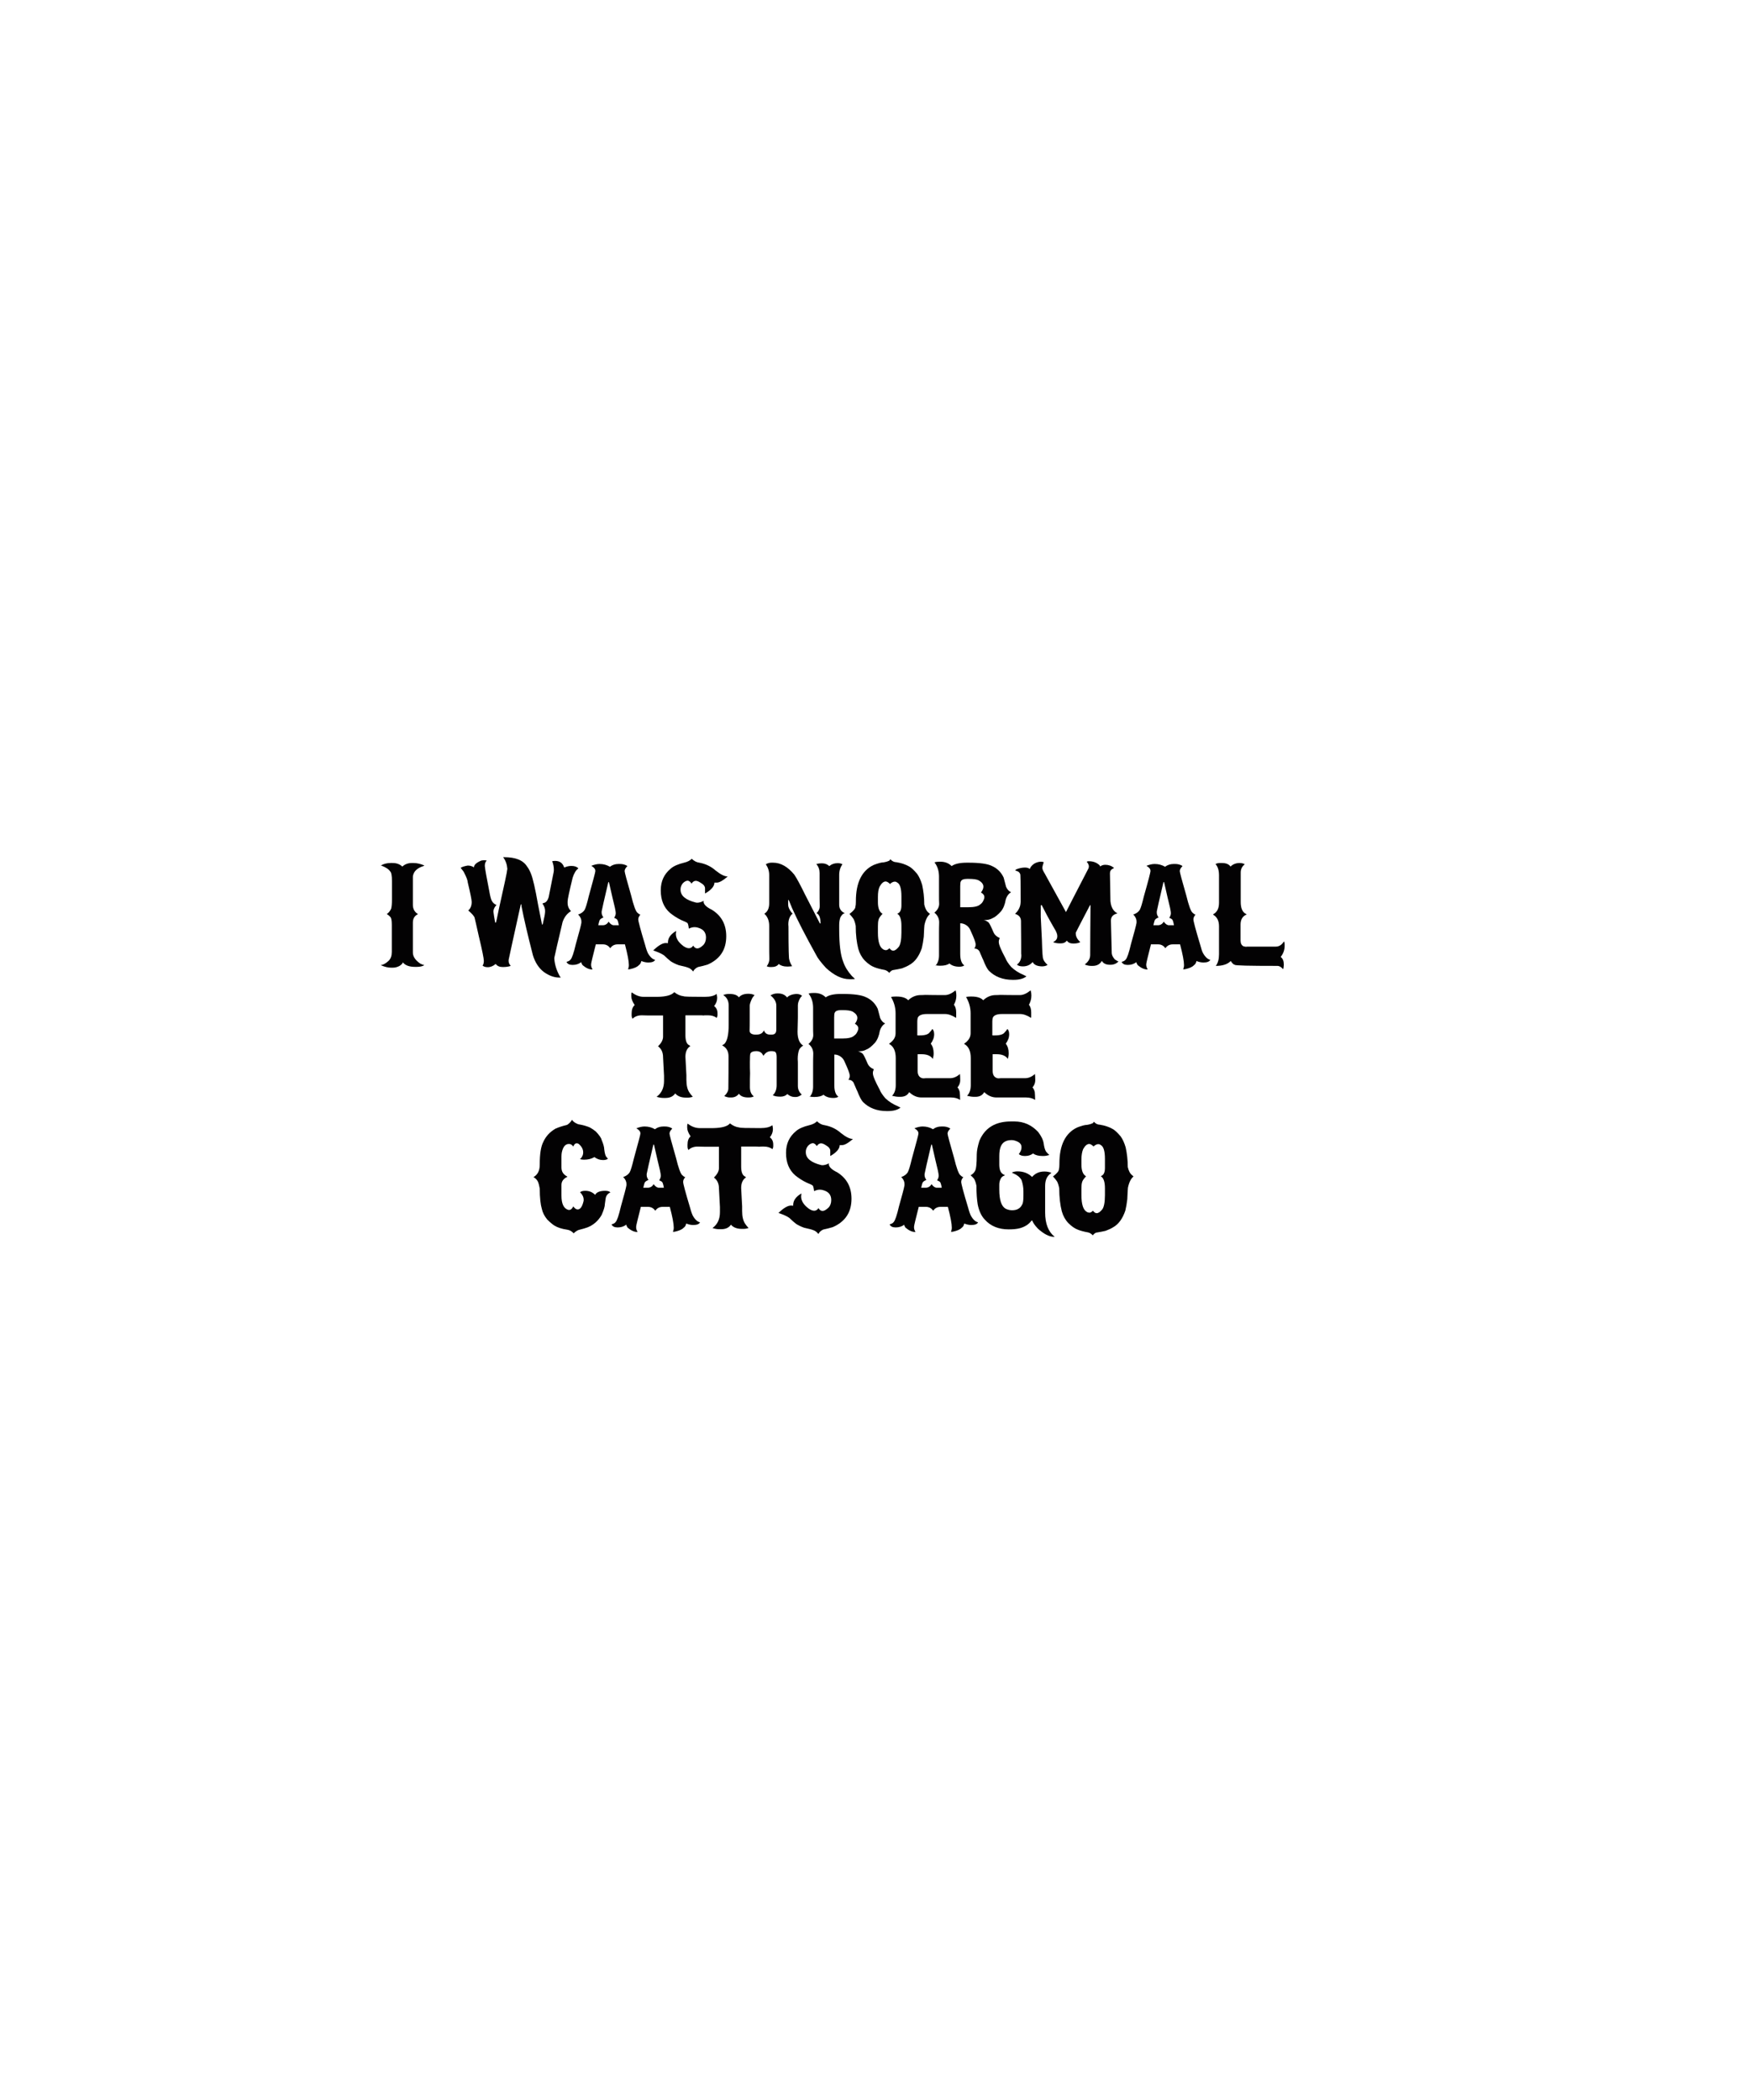 <?xml version="1.0" encoding="utf-8"?>
<!-- Generator: Adobe Illustrator 18.0.0, SVG Export Plug-In . SVG Version: 6.00 Build 0)  -->
<!DOCTYPE svg PUBLIC "-//W3C//DTD SVG 1.1//EN" "http://www.w3.org/Graphics/SVG/1.1/DTD/svg11.dtd">
<svg version="1.1" id="Layer_1" xmlns="http://www.w3.org/2000/svg" xmlns:xlink="http://www.w3.org/1999/xlink" x="0px" y="0px"
	 viewBox="0 0 1080 1296" enable-background="new 0 0 1080 1296" xml:space="preserve">
<g>
	<g>
		<g>
			<path fill="#030203" d="M241.4,532.5l0.4,0.1h0.5c2.4,0,4.4,0.7,6,2.2c1.6-1.5,3.6-2.2,5.9-2.2h0.9c2.2,0,4.4,0.5,6.7,1.5v0.2
				c-2.9,0.9-5,2.2-6.1,4c-0.6,1.1-0.9,2.1-0.9,2.9v17.1c0,2.6,1,4.5,3.1,5.8v0.1c-2.1,1-3.1,2.7-3.1,5.3v18.3
				c0,2.5,1.5,4.8,4.6,6.9c1,0.5,1.8,0.8,2.4,0.9v0.1c-1,0.6-2.6,1-4.5,1h-1.1c-3.6,0-6.1-0.9-7.6-2.8c0,0.6-0.7,1.3-2,2.2
				c-1.3,0.7-2.7,1.1-4.2,1.1h-1c-1.9,0-4-0.5-6.3-1.5v-0.1c1.5-0.2,3.1-1.1,4.8-2.7c1.3-1.3,1.9-3.1,1.9-5.4v-16.8
				c0-2.7-0.3-4.3-1-4.9c-0.4-0.5-1.1-1.1-2.1-1.7c1.1-0.7,2-1.8,2.7-3.3c0.3-1.1,0.5-3,0.5-5.7v-11.4c0-3.3-0.4-5.3-1.1-5.9
				c-0.8-1.3-2.6-2.5-5.4-3.6c-0.2,0-0.3,0-0.3,0v-0.1c1.7-1,3.7-1.5,6.1-1.5C241.3,532.6,241.4,532.6,241.4,532.5z"/>
			<path fill="#030203" d="M310.5,529h0.6c7.1,0,11.8,1.9,14.2,5.8c0.7,0.9,1.5,2.2,2.3,4.2c1.2,2.8,2.7,9.3,4.5,19.5l2.4,12.1h0.3
				c0.1,0,0.4-1.2,0.9-3.7c0.5-2,0.7-3.5,0.7-4.6v-0.1c0-1.5-0.5-3-1.6-4.5v-0.1c0.1-0.1,0.6-0.3,1.6-0.6c0.9-0.5,1.7-1.6,2.2-3.3
				l3.1-15.6c0.1-0.6,0.1-1.1,0.1-1.5c0-1.5-0.3-3.2-1-5.1c0.3-0.1,0.9-0.2,1.8-0.2c2.9,0,4.7,1.4,5.6,4.1c1.4-0.6,2.8-1,4.4-1
				c2,0,3.4,0.5,4.3,1.5v0.1c-1.5,1-2.6,2.9-3.5,5.7c-2.1,8.6-3.1,13.4-3.1,14.5v1c0,2,0.7,3.7,2.1,5.1c-2.4,1.4-4.1,3.6-5.2,6.7
				c-3,12.7-4.7,20-5.1,22.1v0.7c0.3,3.8,1.5,7.4,3.5,10.9c0.1,0,0.2,0.2,0.4,0.5v0.1h-1c-2.9,0-6-1.1-9.2-3.3
				c-3.2-2.4-5.5-5.9-6.9-10.4c-3.3-12.8-5.6-22.8-7-30c-0.1-0.8-0.2-1.3-0.2-1.5h-0.3c-5,22.6-7.5,34.1-7.5,34.3v0.8
				c0,0.9,0.4,1.9,1.3,2.9c-1.4,0.5-3,0.7-4.7,0.7h-0.3c-1.9,0-3.3-0.6-4.3-1.9c-1.5,1.3-3.2,2-4.9,2c-1.3,0-2.4-0.3-3.2-1
				c0.5-0.6,0.8-1.6,0.8-2.9c0-1.4-1-6.5-3.1-15.2c-1.5-6.8-2.4-10.6-2.6-11.4c-0.2-0.9-1.5-2.4-3.9-4.5c1.4-1.2,2.1-3,2.1-5.3
				c0-1.2-0.8-5.2-2.4-11.9c-0.1-1.5-0.9-3.5-2.3-6.2c0-0.2-0.7-1.2-2.1-2.9c0.8-0.6,2.2-1,4.2-1.4h0.5c1.2,0,2.4,0.4,3.5,1.1
				c0-1.6,1.5-2.9,4.5-4.2c0.7-0.1,1.3-0.2,1.7-0.2h0.5c0.2,0,0.6,0.1,1.2,0.2v0c-0.8,0.7-1.2,1.8-1.2,3.3c0.2,2.3,1.2,7.6,2.8,15.8
				c0.5,2.9,1,4.8,1.5,5.7c0.6,1.2,1.6,2.1,2.9,2.6v0c-1.3,1.4-1.9,2.8-1.9,4.1c0.2,1.8,0.6,4,1.1,6.8h0.4c0.1,0,0.8-2.8,1.9-8.5
				c3.4-15.1,5.1-23.1,5.1-24.1c0.1-0.3,0.1-0.5,0.1-0.6C312.9,533.6,312.1,531.1,310.5,529L310.5,529z"/>
			<path fill="#030203" d="M381.7,533.2h1c1.6,0,3.1,0.4,4.4,1.2v0.2c-1.1,1.1-1.6,2.1-1.6,2.9v0.2c0,0.6,1.3,5.6,4,14.9
				c1.5,6.2,2.8,9.7,3.8,10.6c0.7,0.7,1.3,1.1,1.9,1.3v0c-0.8,0.9-1.3,1.8-1.3,2.9s1.4,6.4,4.3,16c0.6,2.3,1.2,4,1.8,5.1
				c1,1.7,2.1,2.9,3.3,3.5c0.7,0.2,1,0.4,1,0.4c-0.6,1.1-2,1.6-4.2,1.6c-1.4,0-2.8-0.3-4.3-0.9c-0.3,1.3-0.8,2.1-1.6,2.6
				c-0.9,1-2.6,1.8-5.3,2.4c-0.4,0.1-0.7,0.1-1,0.1h-0.1l-0.2-0.1c0.3-0.7,0.5-1.5,0.5-2.5c0-2.4-0.8-6.6-2.4-12.7
				c0-0.1-0.1-0.1-0.2-0.1h-4.3c-2,0-3.5,0.8-4.6,2.4c-1.1-1.6-2.6-2.4-4.5-2.4h-4.4c-1.9,7.5-2.9,11.5-2.9,12.2v0.6
				c0,0.8,0.3,1.7,0.9,2.7h-0.3c-1.8,0-3.8-0.9-5.9-2.7c-0.5-0.8-0.8-1.4-0.8-1.8h-0.1c-1.3,1.1-3.1,1.7-5.2,1.7
				c-2,0-3.2-0.6-3.8-1.9c1.2-0.3,2-0.7,2.5-1.4c0.9-0.9,2-4.1,3.3-9.7c1.9-6.8,3.1-11.1,3.4-13v-0.8c0-1.6-0.7-3-2-4.3v0
				c1.8-0.6,3.2-1.6,4-2.9c0.7-1.3,1.5-4,2.5-8.2c2.7-9.8,4.1-15,4.1-15.6v-0.3c0-1.1-0.8-2.1-2.4-3v-0.1c1.8-0.7,3.4-1.1,5-1.1
				c2.4,0,4.5,0.6,6.4,1.7C377.9,533.8,379.6,533.2,381.7,533.2z M375.4,544.5c-2.5,10.7-3.9,16.7-4.1,18v0.8c0,0.9,0.4,1.9,1.1,2.9
				c-1.3,0.5-2.1,1.1-2.4,1.8c-0.2,0.6-0.5,1.7-0.8,3h2.7c1.6,0,2.8-0.7,3.7-2.2c1,1.4,2.1,2.2,3.2,2.2h3.1
				c-0.4-2.4-0.9-3.6-1.2-3.6c-0.1-0.2-0.7-0.6-1.7-1c0.6-0.8,1-1.8,1-2.9c0-1.1-0.7-4.4-2.1-9.9l-2.1-9.2H375.4z"/>
			<path fill="#030203" d="M426.9,530c1.5,1.4,3,2.2,4.7,2.4c3.8,0.7,7.2,2.3,10,4.8c3.1,2.5,5.6,3.7,7.4,3.7v0.1
				c-2.9,2.5-5.1,3.7-6.6,3.7h-1l-0.5,0c0,1.6-1,3.2-2.9,4.8c-1.2,0.9-2.2,1.6-2.9,1.9v-0.5c0-0.8,0-1.7,0-2.7
				c0-1.2-0.9-2.4-2.7-3.4c-1.2-0.8-2.2-1.2-3-1.2c-1,0-1.9,0.6-2.6,1.7h0c-0.8-1.2-1.7-1.8-2.5-1.8c-1,0.1-1.9,0.6-2.9,1.6
				c-0.9,1.1-1.4,2.4-1.4,3.6v0.4c0,3.7,3.1,6.3,9.4,7.9c0.3,0.1,0.6,0.1,1,0.1c1.1,0,2.4-0.4,3.8-1.1l0.1,0.1c0,0.2,0,0.3-0.1,0.3
				c0,1.7,1.7,3.4,5.2,5.1c5.9,3.7,8.8,9.1,8.8,16.3c0,8.3-3.8,14.1-11.5,17.5c-2,0.6-3.9,1.1-5.9,1.5c-1.4,0.6-2.4,1.5-3,2.7h-0.1
				c-0.9-1.2-2-2-3.3-2.4c-1-0.4-2.8-0.8-5.4-1.4c-2-0.7-3.6-1.5-5-2.4c-1.1-0.8-2.5-2.1-4.2-3.7c-1.4-1-3.6-2-6.6-3v-0.1
				c3.1-3,5.7-4.5,7.6-4.5h0.3c0.1,0,0.4,0,1.1,0.1v-0.4c0-2.8,1.7-5.2,5-7.1h0.1c-0.1,1.1-0.2,1.7-0.2,1.7c0,2.8,1.6,5.3,4.7,7.6
				c1.3,0.9,2.4,1.3,3.4,1.3c1,0,1.9-0.5,2.6-1.6c0.7,1.1,1.5,1.7,2.4,1.7h0.3c0.9,0,2.1-0.7,3.6-2.1c1-1.1,1.6-2.7,1.6-4.6
				c0-3.1-1.6-5.1-4.7-6c-0.5-0.2-1.3-0.4-2.5-0.4c-1,0-2.1,0.3-3.4,0.9c-0.2-1.9-0.5-3-0.8-3.4c-0.4-0.4-1.7-1-3.9-1.9
				c-2.5-1.2-4.8-2.7-6.9-4.4c-3.8-3.3-5.7-7.9-5.7-13.7v-0.4c0-5.4,2-9.8,6.1-13.2c1.8-1.6,4.6-2.8,8.3-3.7
				C424.3,531.9,425.8,531.1,426.9,530z"/>
			<path fill="#030203" d="M476.1,532.4h1c4.7,0,9.1,2.5,13.1,7.4c1.6,2.3,3.8,6.5,6.7,12.4l9.1,17.7h0.4c0-3.4-0.8-5.5-2.4-6.3
				v-0.1c1.3-1.3,1.9-2.8,1.9-4.2c-0.1-2.8-0.1-6.4-0.1-10.8v-9.7c0-2.1-0.6-3.9-1.9-5.4v-0.2c1.1-0.3,2-0.4,2.9-0.4h0.6
				c1.7,0,3.2,0.6,4.4,1.7c1.4-1.2,3.1-1.8,5.1-1.8c1.3,0,2.3,0.2,3,0.7c-1.3,1.8-2,4-2,6.5v18.5c0,2.3,1.1,4.1,3.3,5.1v0.2
				c-0.8,0-1.6,0.8-2.5,2.3c-0.5,1.3-0.8,2.8-0.8,4.7v2.9c0,9.1,0.8,15.8,2.5,20c1,3,2.8,5.9,5.3,8.7l1.8,1.7v0.2h-0.1
				c-0.9,0.1-1.6,0.1-1.9,0.1h-1.3c-4.6,0-9.4-2.3-14.4-6.9c-3.2-3.5-5.2-6.1-6.1-8c-6.5-11.7-11.5-21.4-14.9-29
				c-1.3-3.2-2-4.9-2.1-5h-0.3v0.1c0,0.5,0,1.3,0,2.3c0,0.4,0,0.6,0,0.6c0,1.3,0.7,3,2.2,4.9c0.4,0.3,0.6,0.5,0.6,0.5
				c-1.8,1.4-2.7,3.7-2.7,6.8c0.1,0.9,0.1,1.4,0.1,1.6c0,13.3,0.2,20,0.5,20c0.2,1.2,0.8,2.5,1.7,4v0.1h0c-1,0.1-1.8,0.2-2.4,0.2
				h-0.7c-2.1,0-3.8-0.5-5.1-1.6c-0.9,1.3-2.4,1.9-4.5,1.9h-0.6c-1.1,0-1.8-0.2-2.3-0.5c1.1-1.5,1.6-3,1.6-4.5
				c-0.1-3-0.1-5.4-0.1-7.1v-13.3c0-3.2-1-5.7-3-7.5c2-1.2,3-3.4,3-6.4v-17.5c0-2.4-0.7-4.6-2-6.5v-0.2
				C474,532.6,475.1,532.4,476.1,532.4z"/>
			<path fill="#030203" d="M549.5,530.3L549.5,530.3c1.1,1.2,2.3,1.8,3.7,1.8c3.1,0.5,5.7,1.4,7.8,2.6c1.2,0.6,2.9,2.1,5,4.6
				c1.3,1.8,2.3,4.1,3.1,6.8c0.8,3.7,1.3,7.7,1.3,12.1c0.5,2.3,1.4,4.1,2.7,5.1l0.8,0.7v0.1c-1.5,1.2-2.7,3.5-3.4,6.9
				c-0.1,0.5-0.2,2.9-0.4,7.1c-0.3,2.6-0.7,4.9-1.2,7c-1.7,5-4.2,8.5-7.7,10.4c-1.1,0.7-2.6,1.4-4.5,2.1c-1.5,0.4-3.4,0.7-5.7,1.1
				c-0.6,0.1-1.4,0.7-2.2,1.7c-0.8-0.9-1.7-1.5-2.8-1.8c-2.8-0.5-4.9-1.1-6.4-1.7c-1.9-0.7-3.9-2.1-5.9-4.1c-1.9-2-3.2-4.4-4-7.2
				c-1-3.9-1.6-8.6-1.6-14.2c-0.3-1.6-0.7-3-1.3-4.2c-0.5-0.8-1.3-1.8-2.5-3.1V564c2.4-1.8,3.6-3.3,3.6-4.4c0.2-0.7,0.3-1.7,0.3-3
				l0-0.5c0-11.4,3.7-18.9,11-22.3c2.8-1.1,4.8-1.6,6.1-1.6c1.7-0.3,3-0.7,3.9-1.3C549,530.7,549.2,530.5,549.5,530.3z M541.8,553.6
				v3.2c0,3.6,0.9,6,2.8,7.1v0.1c-1.4,1.5-2.2,2.7-2.4,3.6c-0.3,1-0.4,2.3-0.4,4v4c0,5.6,1.1,9.1,3.3,10.3c0.4,0.3,1,0.4,1.5,0.5
				c0.8,0,1.5-0.4,2.3-1.2c0.8,1,1.5,1.5,2.3,1.5c1.1,0,2.2-0.8,3.5-2.4c1-1.4,1.6-4.3,1.6-8.7v-4.3c0-3.8-0.8-6.2-2.3-7.2h-0.1
				v-0.3c1.6-0.6,2.4-2.2,2.4-5v-5.7c0-4.8-0.9-7.7-2.7-8.5c-0.4-0.4-0.9-0.5-1.4-0.5c-0.9,0-1.9,0.5-2.9,1.4h-0.1
				c-1-1-1.9-1.5-2.6-1.5c-1.3,0-2.5,1-3.7,3.1C542.1,548.7,541.8,550.8,541.8,553.6z"/>
			<path fill="#030203" d="M579.6,531.8h0.8c2.8,0,5.1,0.9,6.9,2.7c1.9-1.4,5.1-2.1,9.4-2.1h0.9c7.1,0,12,0.7,14.7,2.1
				c3.3,1.5,5.6,3.9,7.1,7.1c0.2,0.6,0.7,2.5,1.5,5.7c0.7,1.6,1.7,2.7,3,3.3v0.1c-1.5,0.9-2.6,2.4-3.2,4.4c-0.5,3.1-1.5,5.6-3,7.4
				c-2,2.2-3.7,3.6-5.3,4.2c-1.4,0.8-2.9,1.1-4.7,1.1h-0.8v0c0.8,0,1.9,0.5,3.1,1.4c0.6,0.5,1.6,2.6,3.2,6.3
				c0.6,1.4,1.8,2.5,3.6,3.3h0.2c-0.4,0.9-0.6,1.7-0.6,2.3v0.3c0,1.6,1.4,4.9,4.2,10.1c0.5,1.4,1.7,3.2,3.5,5.3
				c2.2,2.1,4.8,3.7,7.7,4.9c0.9,0.5,1.5,0.8,1.6,0.8v0.1c-1.8,1.4-4.4,2.1-7.9,2.1h-0.5c-6.1,0-11-1.9-14.7-5.6
				c-1-1-2.2-3.3-3.6-6.9c-0.1,0-0.8-1.8-2.3-5.2c-0.8-1.1-1.7-1.6-2.9-1.6h-0.1v-0.2c0.4-0.6,0.7-1.3,0.7-2.1v-0.3
				c0-1.2-1-3.9-3-8.2c-0.5-1.4-1.3-2.5-2.3-3.3c-1.3-1-2.7-1.5-4.2-1.5v18.9c0,3.5,0.8,5.9,2.4,7v0.2c-0.8,0.5-1.8,0.7-3,0.7
				c-2.6,0-4.6-0.7-6.1-2c-1.1,0.9-3,1.4-5.7,1.4c-1.1,0-2-0.1-2.9-0.3V596c1.5-1.6,2.2-3.8,2.2-6.4V576c0-1.7,0-4,0.1-6.8
				c0-2.4-1-4.4-2.9-5.9v-0.1c1.9-1.6,2.9-3.4,2.9-5.4c-0.1-1.7-0.1-3.4-0.1-5V541c0-3.4-0.9-6.4-2.8-8.8c0,0,0,0,0.1,0
				C577.6,531.9,578.5,531.8,579.6,531.8z M592.6,546.9v13h4.9c3.8,0,6.3-0.6,7.5-1.8c1-0.6,1.8-1.8,2.4-3.6l0.1-0.8
				c0-1.2-0.7-2.1-2.1-2.9c1-1.3,1.5-2.5,1.5-3.6c0-1.5-1-2.8-2.9-3.9c-1.2-0.6-3.2-0.9-6-0.9h-1.3c-2,0-3.2,0.5-3.7,1.5
				C592.7,544.4,592.6,545.4,592.6,546.9z"/>
			<path fill="#030203" d="M671.6,531.5h0.4c2.6,0,4.8,0.8,6.6,2.5c0.2,0.3,0.3,0.6,0.3,0.7h0.1c0.8-0.6,1.8-1,3.1-1
				c2,0,3.8,0.6,5.4,1.9v0.1l-1.1,0.6c-1,0.6-1.4,1.5-1.4,2.7c0.1,6.4,0.2,12.1,0.3,17.1c0.2,2.3,0.8,4.1,1.9,5.6
				c1,1.1,1.7,1.7,2.3,1.8v0.2c-1.4,0.4-2.5,1-3.1,1.8c-0.6,0.8-0.8,1.7-0.8,2.7l0.5,20.1c0.1,1.3,0.8,2.5,1.9,3.8
				c1.2,0.8,1.9,1.2,2.2,1.2v0.1c-1.2,1.3-2.9,2-4.9,2h-0.3c-2.4,0-4.1-0.8-5-2.4c-1.2,2.1-3.1,3.1-5.7,3.1h-0.9
				c-1.3,0-2.6-0.3-3.8-0.8v-0.2c2.2-1.7,3.2-3.6,3.2-5.7v-0.1c0-7.7,0.1-17.9,0.2-30.6c0,0,0,0,0,0l-0.3-0.1
				c-5.6,10.7-8.5,16.3-8.8,17v0.5c0,1.8,0.9,3.6,2.8,5.3c-1,0.6-2.4,0.9-4.3,0.9c-1.9,0-3.2-0.6-4-1.8c-0.8,1.1-2,1.7-3.6,1.7H654
				c-1.3,0-2.6-0.2-4-0.7v-0.1c1.7-0.9,2.5-2,2.5-3.5v-0.4c0-1.1-0.7-2.8-2.1-5c-3.3-5.7-5.6-10.1-7.1-13.1
				c-0.2-0.6-0.4-0.8-0.6-0.8c-0.3,0-0.4,0.1-0.4,0.3c0,0.8,0,2.6,0,5.6l0,0.4c0,0.3,0,0.6,0,0.8v0.2L643,580
				c0.2,7.7,0.5,11.6,0.8,11.6c0.1,1,1,2.3,2.7,3.9c-0.9,0.6-2.1,0.9-3.5,0.9c-3-0.1-4.9-1-5.7-2.7c-1.5,1.8-3.5,2.7-6.1,2.7h0
				c-1.7,0-2.9-0.4-3.6-1.1c1.8-1.3,2.7-3.3,2.7-5.8c0,0,0-0.4-0.1-1c0-3.6,0-9.9-0.1-18.8c0-0.4,0-0.8,0-1.1c0-2.2-1-3.6-3.1-4.4
				c-0.3-0.1-0.5-0.2-0.5-0.2v-0.1c1.5-1.4,2.5-3,3-4.7c0.2-0.6,0.3-1.5,0.4-2.7c0-11.4-0.1-17.1-0.3-17.1c-0.3-0.7-0.8-1.3-1.4-1.6
				c-0.2-0.1-0.7-0.3-1.6-0.6v-0.1c0-0.4,1.2-1,3.7-1.5c0.7-0.1,1.5-0.2,2.2-0.2c1.4,0,2.4,0.3,3,0.9c0.5-1.4,1.6-2.6,3.1-3.5
				c1.4-0.7,2.7-1,3.7-1h0.5c0.9,0.1,1.3,0.2,1.3,0.4c-0.5,1.5-0.8,2.6-0.8,3.2v0.4c0,0.6,0.5,1.8,1.5,3.4l13,23.6h0.1
				c0.9-1.8,5.5-10.8,13.9-27c0.1-0.6,0.2-0.9,0.2-1c0-0.9-0.4-1.9-1.3-2.9v-0.1C671.1,531.6,671.4,531.5,671.6,531.5z"/>
			<path fill="#030203" d="M724.3,533.2h1c1.6,0,3.1,0.4,4.4,1.2v0.2c-1.1,1.1-1.6,2.1-1.6,2.9v0.2c0,0.6,1.3,5.6,4,14.9
				c1.5,6.2,2.8,9.7,3.8,10.6c0.7,0.7,1.3,1.1,1.9,1.3v0c-0.8,0.9-1.3,1.8-1.3,2.9s1.4,6.4,4.3,16c0.6,2.3,1.1,4,1.8,5.1
				c1,1.7,2.1,2.9,3.3,3.5c0.7,0.2,1,0.4,1,0.4c-0.6,1.1-2,1.6-4.2,1.6c-1.4,0-2.8-0.3-4.3-0.9c-0.3,1.3-0.8,2.1-1.6,2.6
				c-0.9,1-2.6,1.8-5.3,2.4c-0.4,0.1-0.7,0.1-1,0.1h-0.1l-0.2-0.1c0.3-0.7,0.5-1.5,0.5-2.5c0-2.4-0.8-6.6-2.4-12.7
				c0-0.1-0.1-0.1-0.2-0.1h-4.3c-2,0-3.5,0.8-4.6,2.4c-1.1-1.6-2.6-2.4-4.5-2.4h-4.4c-1.9,7.5-2.9,11.5-2.9,12.2v0.6
				c0,0.8,0.3,1.7,0.9,2.7h-0.3c-1.8,0-3.8-0.9-5.9-2.7c-0.5-0.8-0.8-1.4-0.8-1.8h-0.1c-1.3,1.1-3.1,1.7-5.2,1.7
				c-2,0-3.2-0.6-3.8-1.9c1.2-0.3,2-0.7,2.5-1.4c0.9-0.9,2-4.1,3.3-9.7c1.9-6.8,3.1-11.1,3.4-13v-0.8c0-1.6-0.7-3-2-4.3v0
				c1.8-0.6,3.2-1.6,4-2.9c0.7-1.3,1.5-4,2.5-8.2c2.8-9.8,4.1-15,4.1-15.6v-0.3c0-1.1-0.8-2.1-2.4-3v-0.1c1.8-0.7,3.4-1.1,5-1.1
				c2.4,0,4.5,0.6,6.4,1.7C720.5,533.8,722.3,533.2,724.3,533.2z M718,544.5c-2.5,10.7-3.9,16.7-4.1,18v0.8c0,0.9,0.4,1.9,1.1,2.9
				c-1.3,0.5-2.1,1.1-2.4,1.8c-0.2,0.6-0.5,1.7-0.8,3h2.7c1.6,0,2.8-0.7,3.7-2.2c1,1.4,2.1,2.2,3.2,2.2h3.1
				c-0.4-2.4-0.9-3.6-1.2-3.6c-0.1-0.2-0.7-0.6-1.7-1c0.6-0.8,1-1.8,1-2.9c0-1.1-0.7-4.4-2.1-9.9l-2.1-9.2H718z"/>
			<path fill="#030203" d="M752.9,532.6h1.1c2.6,0,4.4,0.7,5.4,2.2c1.4-1.4,3.3-2.2,5.6-2.2c1.4,0,2.4,0.3,3.2,0.8
				c-1.7,1.3-2.5,3-2.5,5.1v18.1c0,3.8,1,6.2,3,7.3c0.4,0.2,0.6,0.3,0.6,0.4v0.1c-2.4,1-3.7,3-3.7,6.2v9.8c0,1.8,0.6,3,1.8,3.6
				l1.5,0.3l0.7-0.1h17.7c2,0,3.7-1,5-3.1h0.2c0.2,0.6,0.3,1.1,0.3,1.5v1.2c0,2.4-0.8,4.7-2.4,6.7v0.1c1.3,1,1.9,2.5,1.9,4.7
				c-0.1,1.9-0.3,2.8-0.5,2.8c-1.1-1.3-2.2-2-3.5-2c-17.6,0-26.3-0.2-26.3-0.7c-0.7-0.1-1.5-0.9-2.4-2.2c0-0.1,0-0.1-0.1-0.1
				c-1.9,2-5,3-9.1,3V596c1.3-1.8,1.9-4.1,1.9-7.1v-17.2c0-3.3-1.1-5.6-3.3-7l-0.4-0.4c2.5-1.3,3.7-3.6,3.7-7.2v-16.9
				c0-3-0.7-5.3-2.1-6.9v-0.1C751,532.8,751.9,532.6,752.9,532.6z"/>
		</g>
	</g>
	<g>
		<g>
			<path fill="#030203" d="M416.1,612.3c1.9,1.5,3.8,2.3,5.7,2.5c0.4,0.3,4.7,0.4,13,0.4c3.5,0,5.9-0.6,7.3-1.7h0.2
				c0.2,1.1,0.3,1.9,0.3,2.3c0,1.8-0.6,3.5-1.9,5.1c1.4,1,2.1,2.5,2.1,4.5v0.9c0,0.7-0.2,1.4-0.5,1.9c-1.4-1.1-3.2-1.6-5.2-1.6h-1.4
				c-0.8,0-1.3,0-1.5,0.1c-0.7-0.1-1.4-0.1-2-0.1h-9.2v12.3c0,3.4,0.8,5.5,2.4,6.2c0.4,0.3,0.6,0.4,0.6,0.5c-2,1.3-3,3.5-3,6.6
				l0.6,11.3v2.8c0,3.5,0.6,6.1,1.9,8c0.5,0.8,1.2,1.6,2,2.5v0.1c-1,0.3-2,0.5-3,0.5h-1.1c-3,0-5.3-0.9-6.7-2.6
				c-1.2,1.8-3.2,2.8-6,2.8h-1.2c-1.3,0-2.7-0.2-4.2-0.7v-0.1c3-2.2,4.5-5.4,4.5-9.7v-3.2c0-0.8-0.2-4.6-0.6-11.4c0-3-1-5.2-3.1-6.8
				c2-1.9,3.1-3.9,3.1-5.9v-13.1h-7c-1.5,0-3.5,0-6.1-0.1c-2.4,0-4.3,0.7-5.7,2.1c-0.4-0.5-0.6-1.3-0.6-2.4v-0.8
				c0-2.4,0.6-4.1,1.9-5.2c-1.4-2.1-2.1-3.9-2.1-5.4v-1.1c0-0.8,0.1-1.2,0.4-1.3c2.3,1.8,4.8,2.7,7.3,2.7h8.4
				C411.2,615.1,414.6,614.1,416.1,612.3z"/>
			<path fill="#030203" d="M479.5,613.1h0.8c2.3,0,4.1,0.8,5.5,2.5c0.4-0.7,1.5-1.3,3.1-1.8c0.5-0.1,1.3-0.3,2.4-0.4
				c1.7,0,2.9,0.4,3.7,1.2c-1,0.8-1.8,2.2-2.4,4.2c-0.1,0.6-0.2,1.2-0.2,1.6v7.7c0,1.6-0.1,4.4-0.2,8.7c0,4.2,1.2,7.1,3.5,8.5v0
				c-1.1,0.6-1.9,1.4-2.5,2.5c-0.6,1.6-0.9,3.5-0.9,5.8c0.1,1.2,0.1,2.2,0.1,2.9v13.6c0,2.2,0.8,4,2.4,5.4c-1.3,1-2.5,1.5-3.6,1.5
				h-0.8c-1.6,0-3.1-0.6-4.5-1.8c-1.1,1.1-2.5,1.6-4.3,1.6c-2.1,0-3.7-0.3-4.7-0.9c1.6-1.4,2.4-3.5,2.4-6.2v-17.4
				c0-1.6-0.3-2.6-0.8-3.1c-0.5-0.3-1.4-0.5-2.5-0.5c-2,0-3.6,0.9-4.7,2.7h-0.3c-0.8-1.8-2.2-2.7-4.3-2.7c-1.9,0-3.1,0.5-3.6,1.5
				c-0.2,0.6-0.3,2.4-0.3,5.3c0,2.5,0,4.8,0.1,6.8c-0.1,2.1-0.1,5-0.1,8.6c0,2.6,0.8,4.5,2.4,5.7c-0.6,0.4-1.6,0.7-3.2,0.7h-0.2
				c-2.7,0-4.6-0.7-5.7-2.2v-0.1h-0.1c-1.2,1.6-2.8,2.3-4.8,2.3h-0.9c-1,0-2-0.3-3.2-0.8v-0.2c1.6-1.5,2.4-3.1,2.4-4.6
				c0.1-7.4,0.1-13.1,0.1-17.3v-2.5c0-2.9-1.1-5-3.3-6.4c-0.3-0.2-0.5-0.3-0.6-0.3v-0.1l1.3-0.8c1.8-1.8,2.7-5.8,2.7-11.8v-12
				c0-2.8-1.1-4.9-3.2-6.3V614c1.1-0.4,2.3-0.6,3.6-0.6c2.9,0,4.9,0.7,5.9,2.1c1.2-1.4,3.1-2.2,5.8-2.2h0.1c1.5,0,2.8,0.3,3.8,0.9v0
				c-0.7,0.6-1.3,1.4-1.8,2.5c-0.8,1.8-1.2,3.1-1.2,3.9v9.6c0,1.8,0,3.8-0.1,5.8c0,1.1,0.6,1.9,1.9,2.3c0.6,0.1,1,0.2,1.3,0.2h1.1
				c2.2,0,3.7-0.8,4.5-2.5h0.1c0.6,1.6,1.8,2.5,3.7,2.5h1.1c1.9,0,2.8-1,2.8-3.1v-14.8c0-2.3-1.2-4.4-3.6-6.3
				C476.7,613.6,478,613.1,479.5,613.1z"/>
			<path fill="#030203" d="M501.9,612.8h0.8c2.8,0,5.1,0.9,6.9,2.7c1.9-1.4,5.1-2.1,9.4-2.1h0.9c7.1,0,12,0.7,14.7,2.1
				c3.3,1.5,5.6,3.9,7.1,7.1c0.2,0.6,0.7,2.5,1.5,5.7c0.7,1.6,1.7,2.7,3,3.3v0.1c-1.5,0.9-2.6,2.4-3.2,4.4c-0.5,3.1-1.5,5.6-3,7.4
				c-2,2.2-3.7,3.6-5.3,4.2c-1.4,0.8-2.9,1.1-4.7,1.1h-0.8v0c0.8,0,1.9,0.5,3.1,1.4c0.6,0.5,1.6,2.6,3.2,6.3
				c0.6,1.4,1.8,2.5,3.6,3.3h0.2c-0.4,0.9-0.6,1.7-0.6,2.3v0.3c0,1.6,1.4,4.9,4.2,10.1c0.5,1.4,1.7,3.2,3.5,5.3
				c2.2,2.1,4.8,3.7,7.7,4.9c0.9,0.5,1.5,0.8,1.6,0.8v0.1c-1.8,1.4-4.4,2.1-7.9,2.1h-0.5c-6.1,0-11-1.9-14.7-5.6
				c-1-1-2.2-3.3-3.6-6.9c-0.1,0-0.8-1.8-2.3-5.2c-0.8-1.1-1.7-1.6-2.9-1.6h-0.1v-0.2c0.4-0.6,0.7-1.3,0.7-2.1v-0.3
				c0-1.2-1-3.9-3-8.2c-0.5-1.4-1.3-2.5-2.3-3.3c-1.3-1-2.7-1.5-4.2-1.5v18.9c0,3.5,0.8,5.9,2.4,7v0.2c-0.8,0.5-1.8,0.7-3,0.7
				c-2.6,0-4.6-0.7-6.1-2c-1.1,0.9-3,1.4-5.7,1.4c-1.1,0-2-0.1-2.9-0.3V677c1.5-1.6,2.2-3.8,2.2-6.4V657c0-1.7,0-4,0.1-6.8
				c0-2.4-1-4.4-2.9-5.9v-0.1c1.9-1.6,2.9-3.4,2.9-5.4c-0.1-1.7-0.1-3.4-0.1-5V622c0-3.4-0.9-6.4-2.8-8.8c0,0,0,0,0.1,0
				C499.8,612.9,500.7,612.8,501.9,612.8z M514.8,627.9v13h4.9c3.8,0,6.3-0.6,7.5-1.8c1-0.6,1.8-1.8,2.4-3.6l0.1-0.8
				c0-1.2-0.7-2.1-2.1-2.9c1-1.3,1.5-2.5,1.5-3.6c0-1.5-1-2.8-2.9-3.9c-1.2-0.6-3.2-0.9-6-0.9h-1.3c-2,0-3.2,0.5-3.7,1.5
				C514.9,625.4,514.8,626.4,514.8,627.9z"/>
			<path fill="#030203" d="M589.6,611.3h0.2c0.3,1.1,0.4,2,0.4,2.9v0.4c0,1.8-0.5,3.7-1.5,5.5c1,1.2,1.4,2.8,1.4,4.7
				c0,1.5,0,2.4,0,2.9l-0.1,0.4h-0.1c-2.4-1.5-4.6-2.3-6.6-2.3c-0.7,0-2.3,0-4.8,0c-3.4,0-5.6,0-6.5,0c-3.1,0-5,0.8-5.6,2.3
				c-0.2,0.7-0.3,1.5-0.3,2.3v8.5l0.3,0.1h1.2c3.4,0,5.4-0.7,6.2-2c0.4-0.3,0.9-0.9,1.6-2c0.8,0.8,1.1,1.9,1.1,3.3
				c0,2-0.7,3.9-2.1,5.8c1.2,1.5,1.8,3.5,1.8,5.9c0,1.2-0.2,2.3-0.5,3.5h0c-1.4-2-3.7-2.9-6.9-2.9h-2.4c-0.1,0-0.1,0-0.1,0.1v10.1
				c0,2.5,0.9,4,2.8,4.6l0.9,0.1c0.9-0.1,1.5-0.1,1.7-0.1h14.6c2.2,0,4.2-0.9,6.1-2.6c0.1,0.7,0.2,2,0.2,3.8v0.1
				c0,1.6-0.6,3.1-1.7,4.4c0.6,0.6,1.1,1.6,1.4,2.9c0.1,1.1,0.2,2.6,0.2,4.4v0.3l0,0.1c-1.5-1-3.4-1.5-5.6-1.5h-18.2
				c-2.8,0-5.3-1.1-7.6-3.3c-1.1,2-2.9,2.9-5.5,2.9h-0.6c-1.3,0-2.8-0.2-4.4-0.6v-0.1c1.5-1.6,2.2-3.8,2.2-6.5V653
				c0-4.3-1.3-7.2-4-8.7l-0.1-0.2c2.7-1.8,4-3.9,4-6.4v-12.3c0-3.5-0.9-6.9-2.8-10.1c0.6-0.2,1.5-0.3,2.7-0.3h0.7
				c3.4,0,5.8,0.8,7.2,2.3c2.2-2.1,4.8-3.2,7.8-3.2c0.6,0,1.5,0,2.7-0.1c3.8,0.1,7.4,0.1,10.8,0.1h1.4
				C585.1,614.1,587.2,613.2,589.6,611.3z"/>
			<path fill="#030203" d="M635.9,611.3h0.2c0.3,1.1,0.4,2,0.4,2.9v0.4c0,1.8-0.5,3.7-1.5,5.5c1,1.2,1.4,2.8,1.4,4.7
				c0,1.5,0,2.4,0,2.9l-0.1,0.4h-0.1c-2.4-1.5-4.6-2.3-6.6-2.3c-0.7,0-2.3,0-4.8,0c-3.4,0-5.6,0-6.5,0c-3.1,0-5,0.8-5.6,2.3
				c-0.2,0.7-0.3,1.5-0.3,2.3v8.5l0.3,0.1h1.2c3.4,0,5.4-0.7,6.2-2c0.4-0.3,0.9-0.9,1.6-2c0.8,0.8,1.1,1.9,1.1,3.3
				c0,2-0.7,3.9-2.1,5.8c1.2,1.5,1.8,3.5,1.8,5.9c0,1.2-0.2,2.3-0.5,3.5h0c-1.4-2-3.7-2.9-6.9-2.9h-2.4c-0.1,0-0.1,0-0.1,0.1v10.1
				c0,2.5,0.9,4,2.8,4.6l0.9,0.1c0.9-0.1,1.5-0.1,1.7-0.1h14.6c2.2,0,4.2-0.9,6.1-2.6c0.1,0.7,0.2,2,0.2,3.8v0.1
				c0,1.6-0.6,3.1-1.7,4.4c0.6,0.6,1.1,1.6,1.4,2.9c0.1,1.1,0.2,2.6,0.2,4.4v0.3l0,0.1c-1.5-1-3.4-1.5-5.6-1.5H615
				c-2.8,0-5.3-1.1-7.6-3.3c-1.1,2-2.9,2.9-5.5,2.9h-0.6c-1.3,0-2.8-0.2-4.4-0.6v-0.1c1.5-1.6,2.2-3.8,2.2-6.5V653
				c0-4.3-1.3-7.2-4-8.7l-0.1-0.2c2.7-1.8,4-3.9,4-6.4v-12.3c0-3.5-0.9-6.9-2.8-10.1c0.6-0.2,1.5-0.3,2.7-0.3h0.7
				c3.4,0,5.8,0.8,7.2,2.3c2.2-2.1,4.8-3.2,7.8-3.2c0.6,0,1.5,0,2.7-0.1c3.8,0.1,7.4,0.1,10.8,0.1h1.4
				C631.4,614.1,633.5,613.2,635.9,611.3z"/>
		</g>
	</g>
	<g>
		<g>
			<path fill="#030203" d="M353,691.1c0.7,1.1,2,2,3.8,2.7c3,0.5,5.4,1.2,7.2,2c1.3,0.7,2.5,1.5,3.7,2.5c2.1,2.2,3.3,3.9,3.6,5.2
				c1.1,2.6,1.6,4.6,1.6,5.8c0.3,2.6,0.8,4.2,1.4,4.8l0.8,0.9v0.2c-0.8,0.5-1.7,0.7-2.6,0.7h-0.6c-1.7,0-3.4-0.6-5.1-1.8
				c-1.8,1.1-3.9,1.6-6.4,1.6c-0.9,0-1.7-0.1-2.4-0.4v-0.2c0.4,0,1-0.7,1.6-2.1c0.2-0.6,0.3-1.1,0.3-1.6v-0.3c0-1.8-0.9-3.5-2.6-5
				c-0.5-0.4-0.9-0.5-1.2-0.5h-0.3c-0.8,0-1.5,0.7-2,2h0c-0.8-1.1-1.6-1.6-2.6-1.6h-0.2c-2.1,0-3.6,1.8-4.3,5.3
				c-0.1,0.6-0.2,1.5-0.2,2.5v6.7c0,2.6,1.2,4.4,3.6,5.6v0.2c-2.4,1.1-3.6,2.8-3.6,5v6.6c0,5,1.4,8,4.3,8.8h0.5
				c0.9,0,1.8-0.7,2.5-2.2c0.9,1.3,1.8,1.9,2.7,1.9c1.7,0,2.9-1.8,3.7-5.4v-0.6c0-1.6-0.7-3.1-2.2-4.6v0c0.6-0.6,1.7-0.9,3.2-0.9
				c2.4,0,4.4,0.8,6.1,2.5c0.8-1.6,2.9-2.5,6.1-2.5c1.6,0,2.7,0.3,3.3,1c-1.2,0.5-2,1.3-2.5,2.3c-0.3,0.5-0.6,2.1-0.9,4.8
				c0,1.6-0.7,3.8-2,6.8c-2.2,3.8-5.2,6.3-8.8,7.7c-1,0.4-2.8,0.9-5.5,1.6c-1,0.4-2,1.1-2.9,2H354c-1.2-1.3-2.5-2-4-2.2
				c-3.4-0.5-6-1.4-7.8-2.5c-1.1-0.7-2.6-1.9-4.5-3.8c-1.7-2.1-2.8-4.2-3.3-6.5c-0.8-2.7-1.3-6.9-1.3-12.6c-0.3-1.8-0.7-3.3-1.2-4.4
				c-0.6-1.1-1.5-2-2.6-2.6v-0.1c2.5-1.4,3.8-4,3.8-7.6v-0.3c0-6.3,0.7-10.9,2.2-13.8c1.6-3.5,4.1-6.2,7.6-8.2
				c1.8-0.8,4.2-1.6,7.1-2.3C351.1,693.5,352.1,692.6,353,691.1z"/>
			<path fill="#030203" d="M409.4,695.2h1c1.6,0,3.1,0.4,4.4,1.2v0.2c-1.1,1.1-1.6,2.1-1.6,2.9v0.2c0,0.6,1.3,5.6,4,14.9
				c1.5,6.2,2.8,9.7,3.8,10.6c0.7,0.7,1.3,1.1,1.9,1.3v0c-0.8,0.9-1.3,1.8-1.3,2.9s1.4,6.4,4.3,16c0.6,2.3,1.2,4,1.8,5.1
				c1,1.7,2.1,2.9,3.3,3.5c0.7,0.2,1,0.4,1,0.4c-0.6,1.1-2,1.6-4.2,1.6c-1.4,0-2.8-0.3-4.3-0.9c-0.3,1.3-0.8,2.1-1.6,2.6
				c-0.9,1-2.6,1.8-5.3,2.4c-0.4,0.1-0.7,0.1-1,0.1h-0.1l-0.2-0.1c0.3-0.7,0.5-1.5,0.5-2.5c0-2.4-0.8-6.6-2.4-12.7
				c0-0.1-0.1-0.1-0.2-0.1H409c-2,0-3.5,0.8-4.6,2.4c-1.1-1.6-2.6-2.4-4.5-2.4h-4.4c-1.9,7.5-2.9,11.5-2.9,12.2v0.6
				c0,0.8,0.3,1.7,0.9,2.7h-0.3c-1.8,0-3.8-0.9-5.9-2.7c-0.5-0.8-0.8-1.4-0.8-1.8h-0.1c-1.3,1.1-3.1,1.7-5.2,1.7
				c-2,0-3.2-0.6-3.8-1.9c1.2-0.3,2-0.7,2.5-1.4c0.9-0.9,2-4.1,3.3-9.7c1.9-6.8,3.1-11.1,3.4-13v-0.8c0-1.6-0.7-3-2-4.3v0
				c1.8-0.6,3.2-1.6,4-2.9c0.7-1.3,1.5-4,2.5-8.2c2.7-9.8,4.1-15,4.1-15.6v-0.3c0-1.1-0.8-2.1-2.4-3v-0.1c1.8-0.7,3.4-1.1,5-1.1
				c2.4,0,4.5,0.6,6.4,1.7C405.6,695.8,407.4,695.2,409.4,695.2z M403.2,706.5c-2.5,10.7-3.9,16.7-4.1,18v0.8c0,0.9,0.4,1.9,1.1,2.9
				c-1.3,0.5-2.1,1.1-2.4,1.8c-0.2,0.6-0.5,1.7-0.8,3h2.7c1.6,0,2.8-0.7,3.7-2.2c1,1.4,2.1,2.2,3.2,2.2h3.1
				c-0.4-2.4-0.9-3.6-1.2-3.6c-0.1-0.2-0.7-0.6-1.7-1c0.6-0.8,1-1.8,1-2.9c0-1.1-0.7-4.4-2.1-9.9l-2.1-9.2H403.2z"/>
			<path fill="#030203" d="M450.5,693.3c1.9,1.5,3.8,2.3,5.7,2.5c0.4,0.3,4.7,0.4,13,0.4c3.5,0,5.9-0.6,7.3-1.7h0.2
				c0.2,1.1,0.3,1.9,0.3,2.3c0,1.8-0.6,3.5-1.9,5.1c1.4,1,2.1,2.5,2.1,4.5v0.9c0,0.7-0.2,1.4-0.5,1.9c-1.4-1.1-3.2-1.6-5.2-1.6h-1.4
				c-0.8,0-1.3,0-1.5,0.1c-0.7-0.1-1.4-0.1-2-0.1h-9.2v12.3c0,3.4,0.8,5.5,2.4,6.2c0.4,0.3,0.6,0.4,0.6,0.5c-2,1.3-3,3.5-3,6.6
				l0.6,11.3v2.8c0,3.5,0.6,6.1,1.9,8c0.5,0.8,1.2,1.6,2,2.5v0.1c-1,0.3-2,0.5-3,0.5h-1.1c-3,0-5.3-0.9-6.7-2.6
				c-1.2,1.8-3.2,2.8-6,2.8H444c-1.3,0-2.7-0.2-4.2-0.7v-0.1c3-2.2,4.5-5.4,4.5-9.7v-3.2c0-0.8-0.2-4.6-0.6-11.4c0-3-1-5.2-3.1-6.8
				c2-1.9,3.1-3.9,3.1-5.9v-13.1h-7c-1.5,0-3.5,0-6.1-0.1c-2.4,0-4.3,0.7-5.7,2.1c-0.4-0.5-0.6-1.3-0.6-2.4v-0.8
				c0-2.4,0.6-4.1,1.9-5.2c-1.4-2-2.1-3.9-2.1-5.4v-1.1c0-0.8,0.1-1.2,0.4-1.3c2.3,1.8,4.8,2.7,7.3,2.7h8.4
				C445.6,696.1,449,695.1,450.5,693.3z"/>
			<path fill="#030203" d="M504.2,692c1.5,1.4,3,2.2,4.7,2.4c3.8,0.7,7.2,2.3,10,4.8c3.1,2.5,5.6,3.7,7.4,3.7v0.1
				c-2.9,2.5-5.1,3.7-6.6,3.7h-1l-0.5,0c0,1.6-1,3.2-2.9,4.8c-1.2,0.9-2.2,1.6-2.9,1.9v-0.5c0-0.8,0-1.7,0-2.7
				c0-1.2-0.9-2.4-2.7-3.4c-1.2-0.8-2.2-1.2-3-1.2c-1,0-1.9,0.6-2.6,1.7h0c-0.8-1.2-1.7-1.8-2.5-1.8c-1,0.1-1.9,0.6-2.9,1.6
				c-0.9,1.1-1.4,2.4-1.4,3.6v0.4c0,3.7,3.1,6.3,9.4,7.9c0.3,0.1,0.6,0.1,1,0.1c1.1,0,2.4-0.4,3.8-1.1l0.1,0.1c0,0.2,0,0.3-0.1,0.3
				c0,1.7,1.7,3.4,5.2,5.1c5.9,3.7,8.8,9.1,8.8,16.3c0,8.3-3.8,14.1-11.5,17.5c-2,0.6-3.9,1.1-5.9,1.5c-1.4,0.6-2.4,1.5-3,2.7H505
				c-0.9-1.2-2-2-3.3-2.4c-1-0.4-2.8-0.8-5.4-1.4c-2-0.7-3.6-1.5-5-2.4c-1.1-0.8-2.5-2.1-4.2-3.7c-1.4-1-3.6-2-6.6-3v-0.1
				c3.1-3,5.7-4.5,7.6-4.5h0.3c0.1,0,0.4,0,1.1,0.1v-0.4c0-2.8,1.7-5.2,5-7.1h0.1c-0.1,1.1-0.2,1.7-0.2,1.7c0,2.8,1.6,5.3,4.7,7.6
				c1.3,0.9,2.4,1.3,3.4,1.3c1,0,1.9-0.5,2.6-1.6c0.7,1.1,1.5,1.7,2.4,1.7h0.3c0.9,0,2.1-0.7,3.6-2.1c1-1.1,1.6-2.7,1.6-4.6
				c0-3.1-1.6-5.1-4.7-6c-0.5-0.2-1.3-0.4-2.5-0.4c-1,0-2.1,0.3-3.4,0.9c-0.2-1.9-0.5-3-0.8-3.4c-0.4-0.4-1.7-1-3.9-1.9
				c-2.5-1.2-4.8-2.7-6.9-4.4c-3.8-3.3-5.7-7.9-5.7-13.7v-0.4c0-5.4,2-9.8,6.1-13.2c1.8-1.6,4.6-2.8,8.3-3.7
				C501.6,693.9,503.1,693.1,504.2,692z"/>
			<path fill="#030203" d="M581,695.2h1c1.6,0,3.1,0.4,4.4,1.2v0.2c-1.1,1.1-1.6,2.1-1.6,2.9v0.2c0,0.6,1.3,5.6,4,14.9
				c1.5,6.2,2.8,9.7,3.8,10.6c0.7,0.7,1.3,1.1,1.9,1.3v0c-0.8,0.9-1.3,1.8-1.3,2.9s1.4,6.4,4.3,16c0.6,2.3,1.2,4,1.8,5.1
				c1,1.7,2.1,2.9,3.3,3.5c0.7,0.2,1,0.4,1,0.4c-0.6,1.1-2,1.6-4.2,1.6c-1.4,0-2.8-0.3-4.3-0.9c-0.3,1.3-0.8,2.1-1.6,2.6
				c-0.9,1-2.6,1.8-5.3,2.4c-0.4,0.1-0.7,0.1-1,0.1h-0.1l-0.2-0.1c0.3-0.7,0.5-1.5,0.5-2.5c0-2.4-0.8-6.6-2.4-12.7
				c0-0.1-0.1-0.1-0.2-0.1h-4.3c-2,0-3.5,0.8-4.6,2.4c-1.1-1.6-2.6-2.4-4.5-2.4H567c-1.9,7.5-2.9,11.5-2.9,12.2v0.6
				c0,0.8,0.3,1.7,0.9,2.7h-0.3c-1.8,0-3.8-0.9-5.9-2.7c-0.5-0.8-0.8-1.4-0.8-1.8H558c-1.3,1.1-3.1,1.7-5.2,1.7
				c-2,0-3.2-0.6-3.8-1.9c1.2-0.3,2-0.7,2.5-1.4c0.9-0.9,2-4.1,3.3-9.7c1.9-6.8,3.1-11.1,3.4-13v-0.8c0-1.6-0.7-3-2-4.3v0
				c1.8-0.6,3.2-1.6,4-2.9c0.7-1.3,1.5-4,2.5-8.2c2.7-9.8,4.1-15,4.1-15.6v-0.3c0-1.1-0.8-2.1-2.4-3v-0.1c1.8-0.7,3.4-1.1,5-1.1
				c2.4,0,4.5,0.6,6.4,1.7C577.2,695.8,578.9,695.2,581,695.2z M574.7,706.5c-2.5,10.7-3.9,16.7-4.1,18v0.8c0,0.9,0.4,1.9,1.1,2.9
				c-1.3,0.5-2.1,1.1-2.4,1.8c-0.2,0.6-0.5,1.7-0.8,3h2.7c1.6,0,2.8-0.7,3.7-2.2c1,1.4,2.1,2.2,3.2,2.2h3.1
				c-0.4-2.4-0.9-3.6-1.2-3.6c-0.1-0.2-0.7-0.6-1.7-1c0.6-0.8,1-1.8,1-2.9c0-1.1-0.7-4.4-2.1-9.9l-2.1-9.2H574.7z"/>
			<path fill="#030203" d="M623.9,692.1h2.2c5.7,0,10.6,2.2,14.6,6.5c1.9,2.5,3.1,4.9,3.4,7.1c0.3,2.1,0.7,3.7,1.4,4.9
				c0.6,0.8,1.3,1.5,2.1,2.2v0c-1.3,0.4-2.5,0.6-3.5,0.6h-0.9c-2.3,0-4.2-0.5-5.6-1.5h-0.1c-1.4,1-2.9,1.5-4.7,1.5h-0.5
				c-1.5,0-2.6-0.4-3.5-1.1v-0.1c1.1-1.5,1.6-2.8,1.6-4v-0.3c0-2.1-1.6-3.4-4.9-4.2c-0.1,0-0.4,0-1.1-0.1c-3.5,0-5.7,1.3-6.8,4
				c-0.6,1.5-0.9,3.4-0.9,5.7v5.4c0,3.1,0.8,5.1,2.4,6c0.6,0.3,0.9,0.5,1,0.5v0.2c-1.2,0.4-2,1-2.4,1.8c-0.6,1.1-1,2.3-1,3.8v3.1
				c0,6.5,1.3,10.4,4,11.9c1.3,0.6,2.6,0.9,3.9,0.9c3.1,0,5.1-1.2,6.2-3.5c0.6-0.9,0.8-2.8,0.8-5.6v-2.6c0-2.4-0.4-4.7-1.2-7
				c-1.1-1.8-2.7-3.1-4.9-4c-0.7-0.3-1-0.5-1-0.6v0c0.9-0.4,2.1-0.7,3.4-0.7c3.6,0,6.6,1.1,9,3.4h0.1c1.9-2.2,4.4-3.3,7.4-3.3h0.3
				c1.2,0,2.6,0.2,4,0.7v0.3c-2.5,1.6-3.7,4.2-3.7,7.9v16.4c0,6.9,2,11.9,5.8,14.9v0.1h-0.3c-2.9,0-6.3-1.7-10-5.1
				c-2-2.1-3.1-3.8-3.4-4.9h-0.5c-1.6,2.2-3.9,3.7-6.9,4.6c-2.1,0.6-4.5,0.8-7.2,0.8c-6.2,0-11.2-2-14.8-6.1
				c-2.1-2.2-3.5-5.3-4.3-9.2c-0.5-3-0.8-6.9-0.8-11.6c-0.3-1.6-0.7-2.8-1.1-3.6c-0.1-0.5-0.8-1.4-2.4-2.8c-0.1,0-0.1,0-0.1-0.1
				c1.2-0.6,2.1-1.5,2.7-2.6c0.7-1,1.1-4.4,1.1-10.2c0-2.3,0.6-5.1,1.6-8.4c1.9-4.6,4.9-7.9,8.8-9.8
				C616.3,692.8,619.8,692.1,623.9,692.1z"/>
			<path fill="#030203" d="M675.1,692.3L675.1,692.3c1.1,1.2,2.3,1.8,3.7,1.8c3.1,0.5,5.7,1.4,7.8,2.6c1.2,0.6,2.9,2.1,5,4.6
				c1.3,1.8,2.3,4.1,3.1,6.8c0.8,3.7,1.3,7.8,1.3,12.1c0.5,2.3,1.4,4.1,2.7,5.1l0.8,0.7v0.1c-1.5,1.2-2.7,3.5-3.4,6.9
				c-0.1,0.5-0.2,2.9-0.4,7.1c-0.3,2.6-0.7,4.9-1.2,7c-1.7,5-4.2,8.5-7.7,10.4c-1.1,0.7-2.6,1.4-4.5,2.1c-1.5,0.4-3.4,0.7-5.7,1.1
				c-0.6,0.1-1.4,0.7-2.2,1.7c-0.8-0.9-1.7-1.5-2.8-1.8c-2.8-0.5-4.9-1.1-6.4-1.7c-1.9-0.7-3.9-2.1-5.9-4.1c-1.9-2-3.2-4.4-4-7.2
				c-1-3.9-1.6-8.6-1.6-14.2c-0.3-1.6-0.7-3-1.3-4.2c-0.5-0.8-1.3-1.8-2.5-3.1V726c2.4-1.8,3.6-3.3,3.6-4.4c0.2-0.7,0.3-1.7,0.3-3
				l0-0.5c0-11.4,3.7-18.9,11-22.3c2.8-1.1,4.8-1.6,6.1-1.6c1.7-0.3,3-0.7,3.9-1.3C674.7,692.7,674.8,692.5,675.1,692.3z
				 M667.4,715.6v3.2c0,3.6,0.9,6,2.8,7.1v0.1c-1.4,1.5-2.2,2.7-2.4,3.6c-0.3,1-0.4,2.3-0.4,4v4c0,5.6,1.1,9.1,3.3,10.3
				c0.4,0.3,1,0.4,1.5,0.5c0.8,0,1.5-0.4,2.3-1.2c0.8,1,1.5,1.5,2.3,1.5c1.1,0,2.2-0.8,3.5-2.4c1-1.4,1.6-4.3,1.6-8.7v-4.3
				c0-3.8-0.8-6.2-2.3-7.2h-0.1v-0.3c1.6-0.6,2.4-2.2,2.4-5v-5.7c0-4.8-0.9-7.7-2.7-8.5c-0.4-0.4-0.9-0.5-1.4-0.5
				c-0.9,0-1.9,0.5-2.9,1.4h-0.1c-1-1-1.9-1.5-2.6-1.5c-1.3,0-2.5,1-3.7,3.1C667.8,710.7,667.4,712.8,667.4,715.6z"/>
		</g>
	</g>
</g>
</svg>
